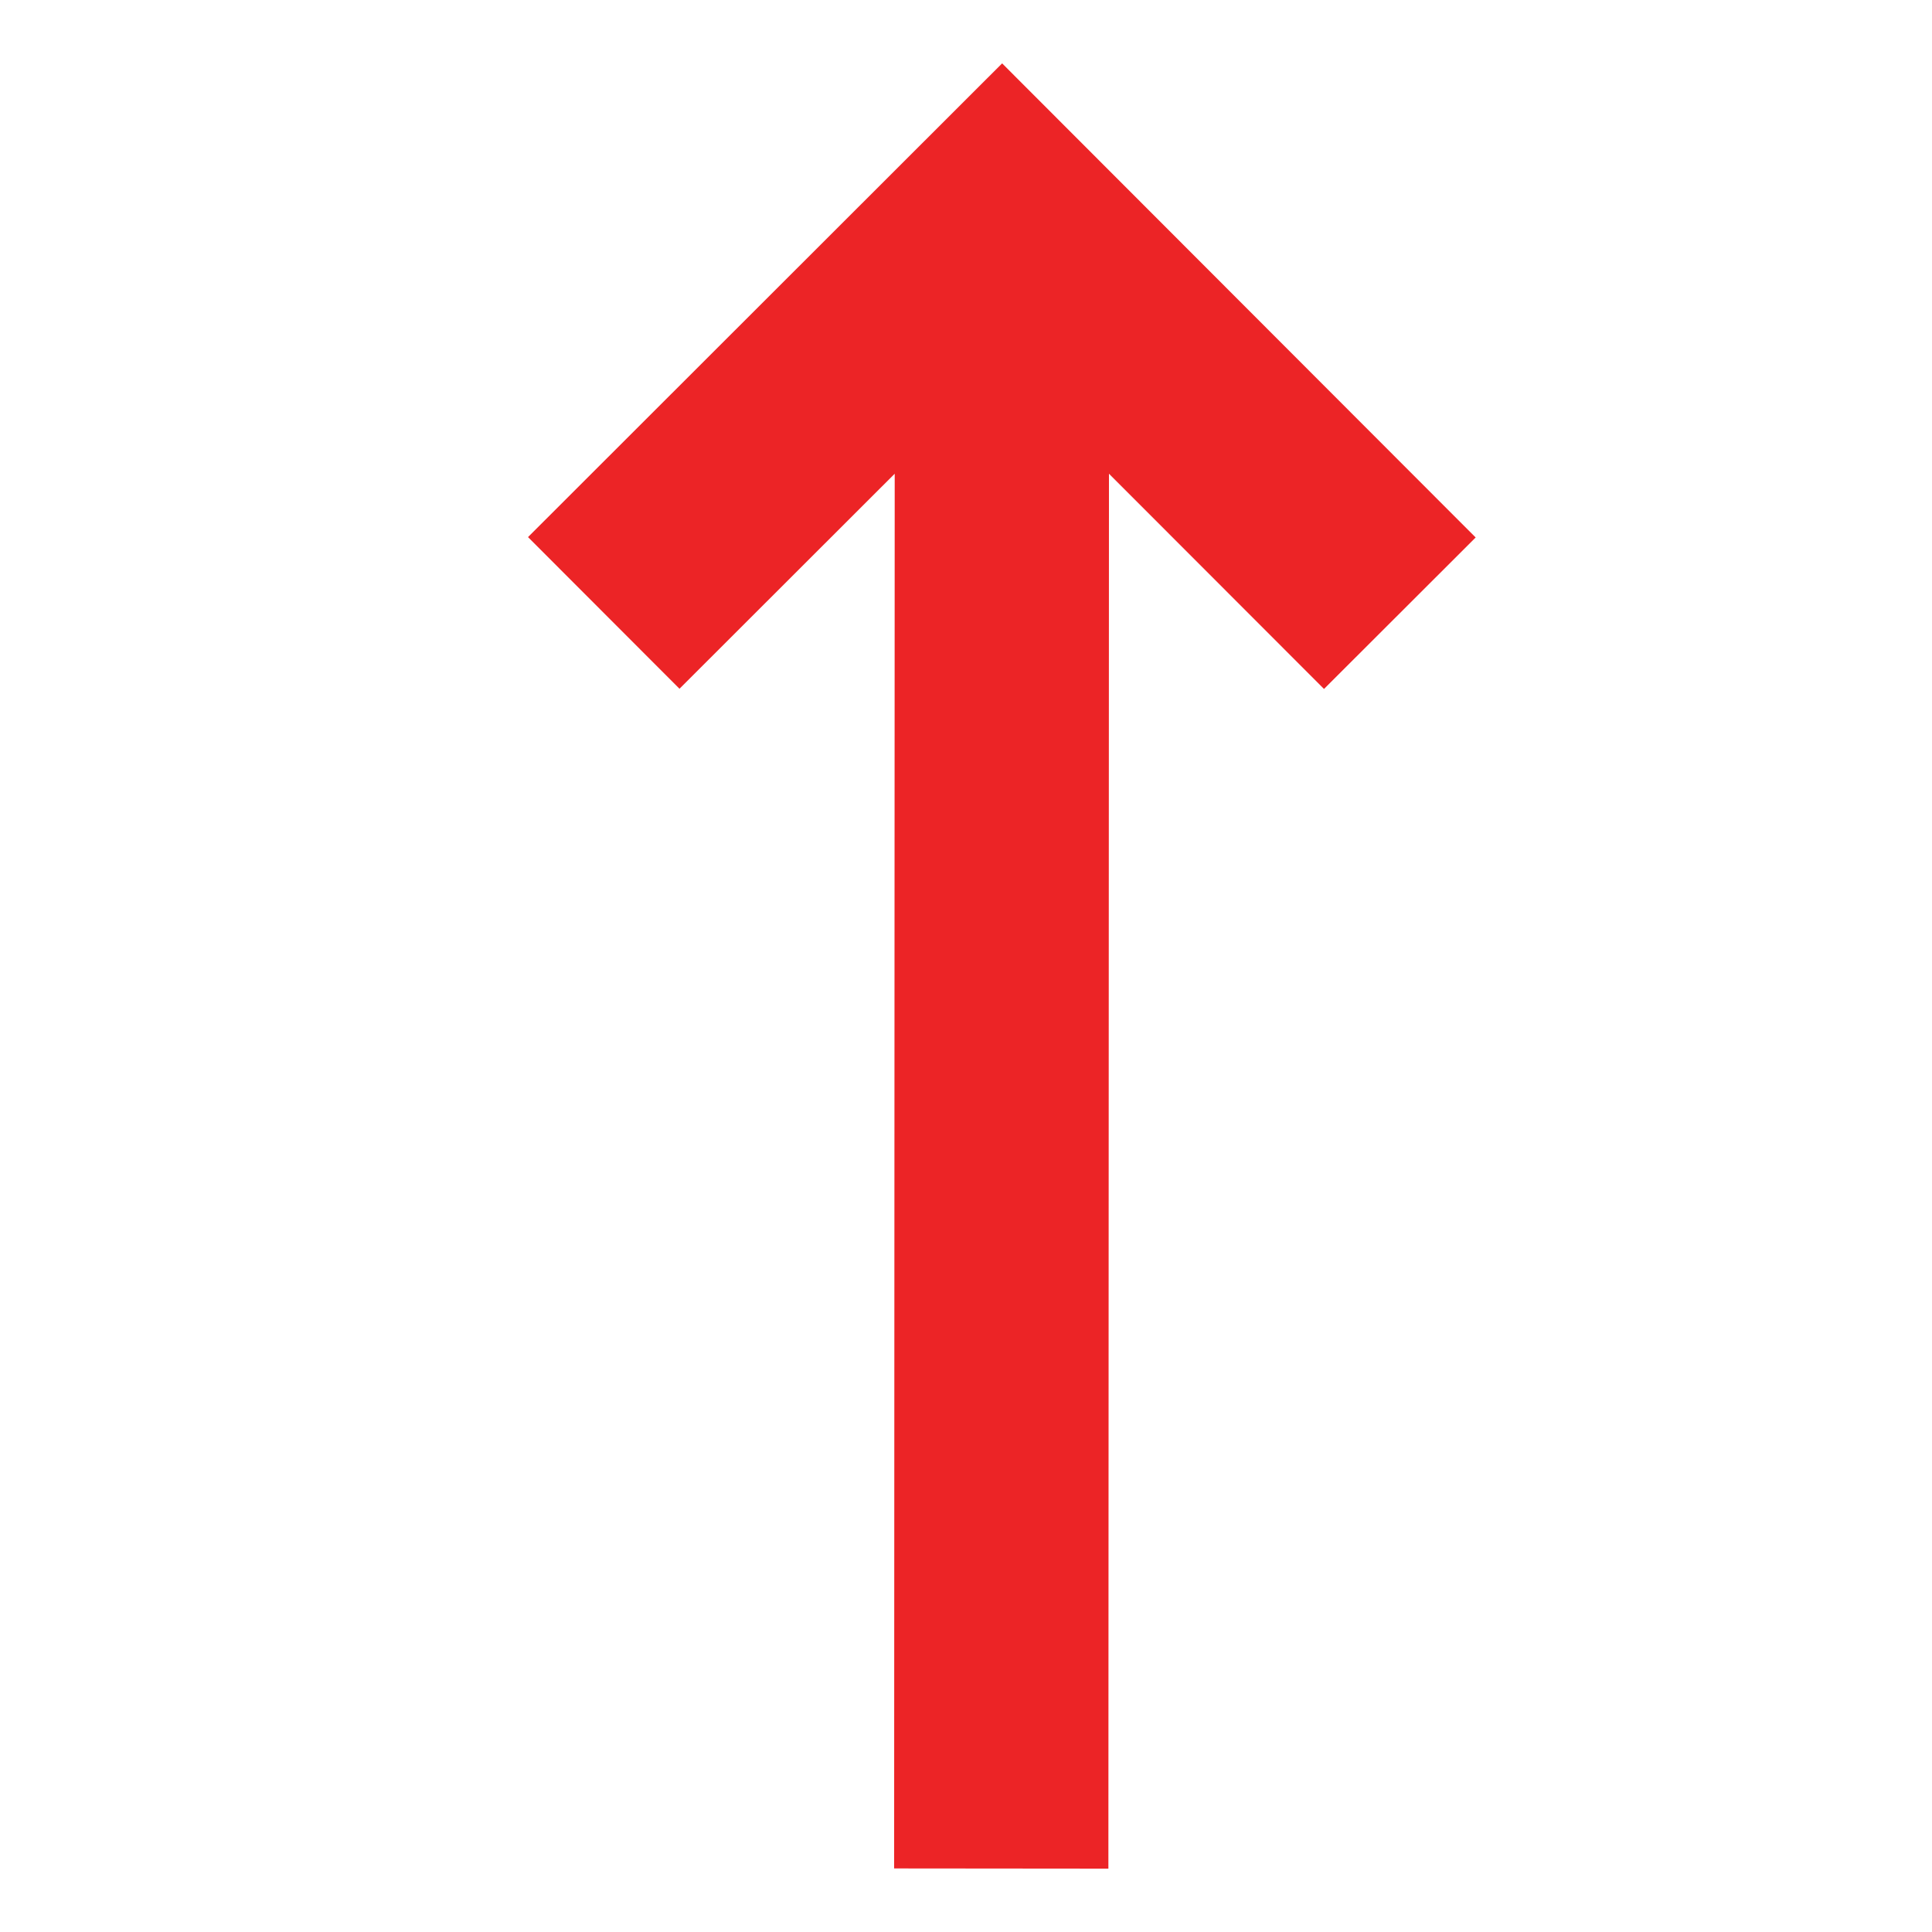 <svg xmlns="http://www.w3.org/2000/svg" id="Layer_1" viewBox="0 0 1000 1000"><defs><style>      .st0 {        fill: #ec2426;      }    </style></defs><polygon class="st0" points="685.3 356.6 763.8 278.2 518.7 32.8 273.3 278 351.7 356.5 463.1 245.2 462.8 967.1 573.7 967.2 574 245.2 685.3 356.6"></polygon></svg>